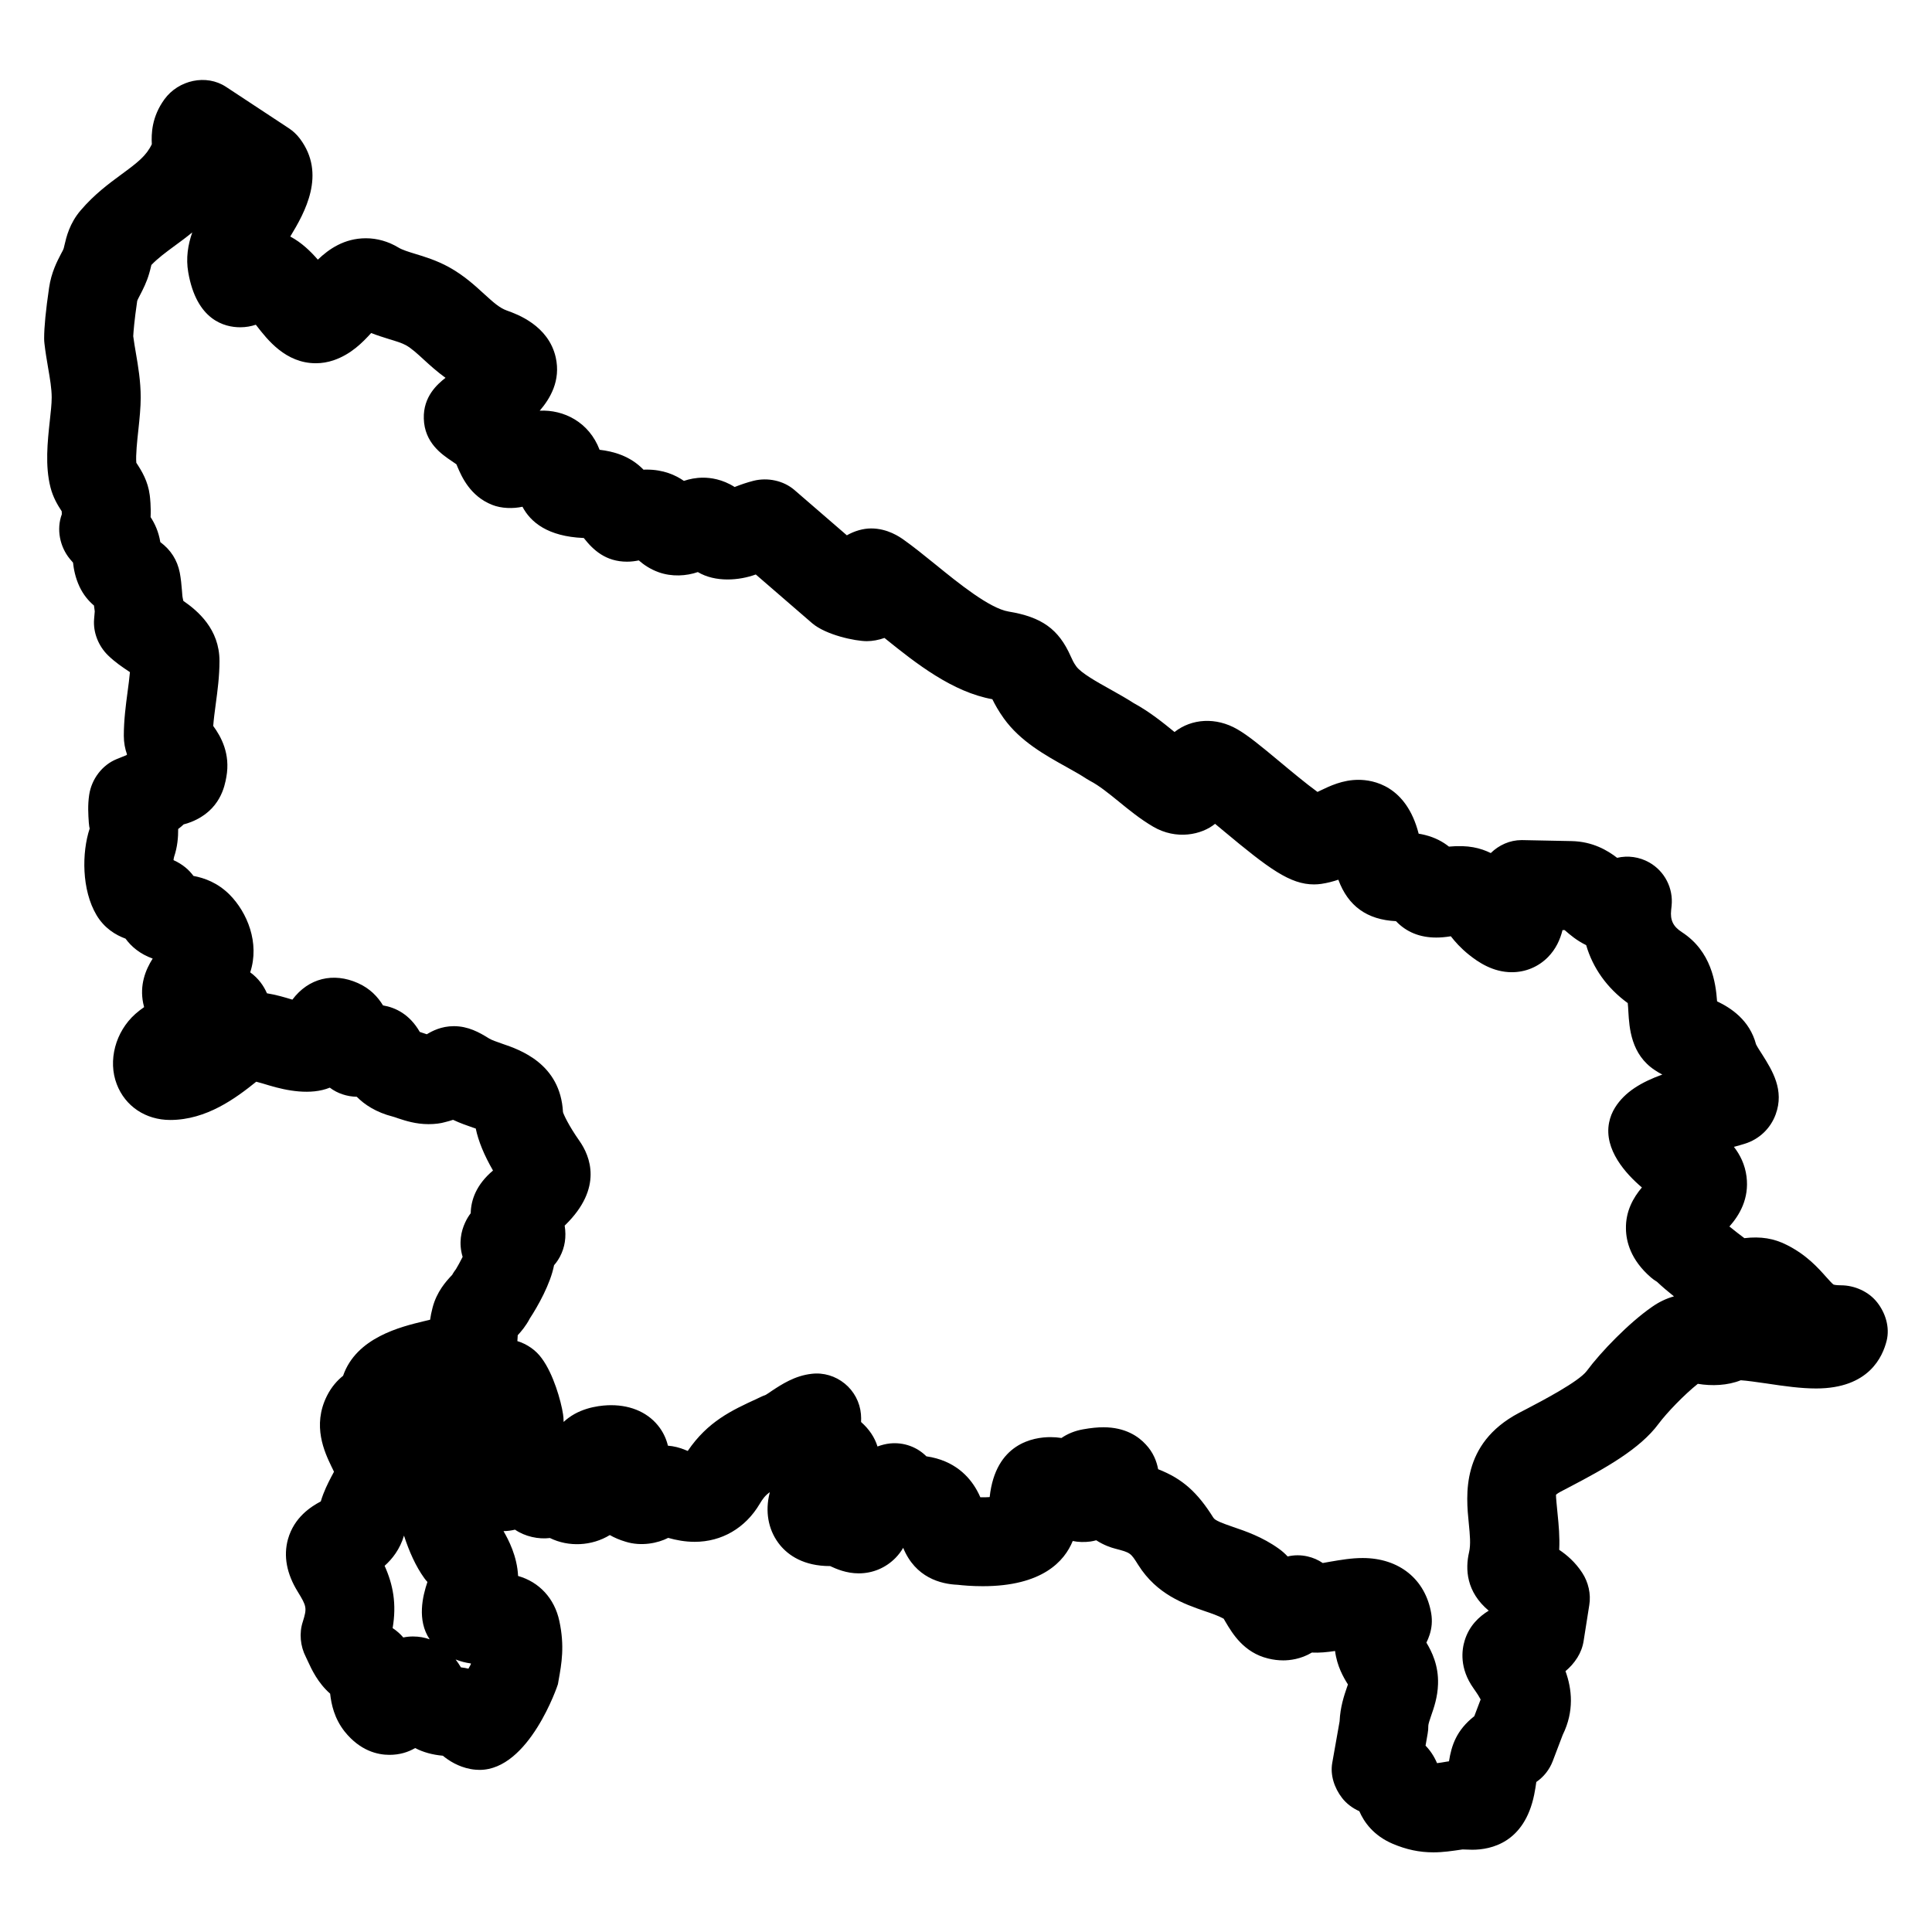 <?xml version="1.0" encoding="UTF-8"?>
<!-- Uploaded to: ICON Repo, www.iconrepo.com, Generator: ICON Repo Mixer Tools -->
<svg fill="#000000" width="800px" height="800px" version="1.1" viewBox="144 144 512 512" xmlns="http://www.w3.org/2000/svg">
 <path d="m641.48 489.16c-2.234-2.867-5.992-4.543-9.629-4.543-1.418 0-1.93-0.188-1.938-0.188-0.332-0.203-1.234-1.219-1.914-1.969-2.227-2.512-5.289-5.945-10.508-8.551-3.371-1.715-6.856-2.297-11.211-1.785-1.148-0.852-2.613-1.992-3.969-3.086 2.684-3.031 5.273-7.391 4.535-13.242-0.41-3.172-1.699-5.762-3.352-7.879 1.117-0.285 2.078-0.551 2.844-0.797 3.84-1.18 6.84-4.023 8.219-7.762 2.402-6.465-0.906-11.707-3.559-15.918-0.566-0.891-1.211-1.844-1.629-2.676-1.691-6.422-6.66-9.66-10.328-11.398-0.348-4.914-1.504-13.273-9.336-18.344-2.305-1.488-3.125-3.172-2.832-5.863l0.117-1.117c0.48-4.66-1.836-9.164-5.91-11.477-2.637-1.496-5.684-1.898-8.527-1.234-2.504-1.945-6.473-4.328-12.09-4.434l-13.027-0.262h-0.211c-3.094 0-5.992 1.316-8.156 3.434-2.738-1.34-5.961-2.188-11.082-1.707-1.543-1.234-3.598-2.394-6.297-3.07-0.598-0.148-1.164-0.27-1.73-0.355-3.289-12.809-12.113-14.273-15.941-14.273-4.219 0-7.582 1.621-10.297 2.93-0.164 0.078-0.371 0.172-0.574 0.277-2.953-2.133-7.375-5.816-9.832-7.871-5.242-4.367-8.629-7.141-11.422-8.738-5.644-3.266-12.098-2.844-16.633 0.73-3.086-2.512-6.574-5.344-10.832-7.668-1.836-1.188-3.883-2.348-6.289-3.691-3.227-1.793-7.652-4.258-8.918-6.031-0.723-1.008-1.016-1.676-1.465-2.66-3.188-7.195-7.652-10.414-16.461-11.871-5.062-0.844-13.305-7.535-19.332-12.43-3.016-2.449-5.879-4.754-8.5-6.613-1.047-0.738-4.242-2.984-8.621-2.984-2.117 0-4.434 0.684-6.422 1.82l-13.895-12.012c-2.898-2.496-7.086-3.363-10.816-2.441-1.754 0.441-3.434 1.031-5.023 1.652-3.258-2.078-6.406-2.473-8.344-2.473s-3.629 0.355-5.102 0.852c-2.234-1.551-5.441-2.992-9.84-2.992-0.285-0.023-0.582 0.023-0.859 0.031-3.598-3.731-8.141-4.879-11.645-5.281-2.816-7.398-9.566-10.676-15.863-10.359 2.676-3.117 5.644-7.894 4.234-14.16-1.938-8.445-10.242-11.422-12.965-12.391-1.891-0.676-3.496-2.094-5.992-4.375-2.371-2.172-5.312-4.887-9.289-7.094-3.273-1.812-6.566-2.809-9.02-3.551-1.746-0.535-3.394-1.047-4.375-1.645-2.684-1.629-5.684-2.481-8.66-2.481-5.723 0-9.824 2.867-12.738 5.668-1.906-2.195-4.281-4.516-7.305-6.125 3.856-6.359 9.605-16.531 2.566-25.922-0.82-1.094-1.82-2.031-2.961-2.785l-16.625-10.957c-5.25-3.465-12.602-1.812-16.32 3.281-3.391 4.66-3.5 9.156-3.352 11.91-1.457 3.07-3.731 4.832-8.039 7.992-3.375 2.484-7.195 5.305-10.801 9.523-2.957 3.434-3.809 7.086-4.312 9.258 0 0.008-0.195 0.805-0.195 0.812-0.164 0.512-0.449 0.961-0.707 1.457-1.023 1.969-2.582 4.93-3.172 9.004-0.883 6.023-1.309 10.406-1.309 13.414 0 0.449 0.023 0.898 0.078 1.34 0.242 2.172 0.613 4.352 0.969 6.445 0.496 2.852 0.953 5.543 0.953 7.863 0 1.777-0.25 3.871-0.496 6.164-0.605 5.59-1.289 11.934 0.18 17.688 0.668 2.606 1.844 4.606 2.977 6.328 0.008 0.41 0.008 0.746 0.023 0.789-1.465 3.938-0.543 8.574 2.117 11.816 0.27 0.324 0.527 0.621 0.852 0.992 0.188 1.684 0.59 3.953 1.707 6.344 1.039 2.219 2.441 3.84 3.848 5.031 0.055 0.52 0.125 1.031 0.203 1.543l-0.172 2.047c-0.301 3.527 1.164 7.164 3.707 9.629 1.859 1.812 3.856 3.141 5.519 4.25 0.086 0.062 0.172 0.117 0.27 0.172-0.148 1.699-0.395 3.519-0.645 5.383-0.457 3.449-0.977 7.359-0.977 11.484 0 1.859 0.332 3.512 0.852 4.969l-0.188 0.188-2.535 1.023c-3.883 1.559-6.684 5.336-7.305 9.469-0.418 2.762-0.242 5.297-0.102 7.367 0.055 0.707 0.164 1.441 0.227 1.582-2.102 6.352-2.148 16.262 1.82 22.938 2.078 3.481 5.062 5.273 7.684 6.234 1.551 2.125 3.832 4.07 7.195 5.281-1.922 3.023-3.488 7.016-2.519 11.824 0.07 0.355 0.156 0.699 0.25 1.039-0.754 0.52-1.535 1.117-2.312 1.801-5.305 4.723-7.336 12.398-4.938 18.625 2.227 5.848 7.66 9.484 14.168 9.484 9.66 0 17.453-5.84 22.797-10.141 0.977 0.242 2.258 0.637 3.387 0.977 4.715 1.418 11.059 2.652 16.105 0.598 2.031 1.543 4.582 2.371 7.148 2.418 2.055 2.078 5.086 4.117 9.613 5.273 0.332 0.086 0.66 0.203 1.363 0.449 1.859 0.613 4.66 1.535 8.039 1.535 1.707 0 3.281-0.211 4.336-0.527 0.789-0.188 1.504-0.402 2.164-0.621 1.945 0.914 3.809 1.559 5.488 2.133 0.172 0.062 0.355 0.117 0.527 0.172 0.699 3.352 2.227 7.07 4.574 11.133-4.481 3.777-5.84 7.856-5.91 11.32-0.559 0.73-1.062 1.559-1.488 2.496-1.016 2.195-1.77 5.344-0.652 9.07-0.652 1.289-1.379 2.629-1.777 3.258-0.285 0.363-0.543 0.746-0.762 1.102-0.086 0.141-0.172 0.285-0.25 0.434-0.016 0-0.086 0.07-0.227 0.227-1.348 1.457-3.84 4.164-4.953 8.438-0.309 1.148-0.504 2.195-0.652 3.195-0.504 0.125-1.047 0.242-1.629 0.387-6.102 1.473-17.926 4.305-21.434 14.469-1.496 1.188-3.07 2.906-4.289 5.344-3.953 7.91-0.59 14.934 1.203 18.688 0.219 0.473 0.473 0.922 0.676 1.395-0.203 0.434-0.465 0.852-0.715 1.34-0.875 1.691-1.984 3.848-2.785 6.527-2.543 1.355-7.039 4.141-8.699 10.02-1.227 4.457-0.348 9.148 2.598 13.91 2.387 3.883 2.465 4.328 1.34 7.941-1.008 3.023-0.66 6.504 0.797 9.328l0.527 1.125c1.016 2.203 2.644 5.738 5.918 8.621 0.309 2.801 1.086 6.543 3.848 10.043 4.094 5.102 8.707 6.172 11.863 6.172 2.715 0 4.969-0.715 6.816-1.801 2.125 1.109 4.574 1.785 7.336 2.031 1.598 1.301 4.016 2.898 7.328 3.527 0.402 0.078 0.977 0.156 1.387 0.18 0.34 0.031 0.676 0.047 1.023 0.047 13.168 0 20.727-22.484 20.766-22.719l0.172-1c0.805-4.465 1.629-9.078 0.211-15.695-1.273-6.047-5.375-10.398-10.941-11.973-0.27-5.289-2.519-9.547-3.863-11.887 1.07-0.016 2.086-0.156 3.047-0.387 2.644 1.828 6.242 2.598 9.25 2.211 5 2.457 11.133 2.117 15.871-0.781 1.211 0.691 2.59 1.289 4.164 1.754 4.125 1.309 8.566 0.41 11.305-1.008 2.102 0.598 4.488 1.047 7.023 1.047 7.156 0 13.414-3.637 17.199-10.004 0.836-1.418 1.512-2.297 2.715-3.156-0.094 0.371-0.18 0.746-0.262 1.141-0.953 4.824 0.109 9.414 3.008 12.934 2.141 2.59 6.164 5.527 13.234 5.512 1.637 0.754 4.273 1.93 7.582 1.93 3.707 0 7.164-1.449 9.785-4.133 0.82-0.844 1.473-1.738 1.992-2.637 3.242 7.918 9.973 9.621 14.469 9.801 1.324 0.156 3.723 0.371 6.598 0.371 15.77 0 21.68-6.598 23.867-11.98 1.324 0.293 3.117 0.363 4.684 0.141 0.52-0.078 1.039-0.18 1.543-0.332 2 1.301 3.922 1.938 4.992 2.211 4.102 1.078 4.102 1.078 6.148 4.336 4.938 7.84 12.195 10.344 17.57 12.211 1.859 0.629 3.637 1.234 5.07 2.031 0.148 0.25 0.309 0.535 0.512 0.883 1.801 3.031 4.801 8.086 11.266 9.66 1.395 0.34 2.699 0.496 4.008 0.496 1.668 0 4.637-0.301 7.582-2.07 2 0.102 4.07-0.102 6.148-0.418 0.504 4.031 2.242 7.016 3.41 8.871-0.078 0.195-0.156 0.426-0.234 0.668-0.781 2.258-1.801 5.281-1.977 9.109l-1.945 10.988c-0.582 3.258 0.559 6.66 2.582 9.289 1.164 1.52 2.785 2.731 4.59 3.535 1.266 2.914 3.754 6.445 8.816 8.621 3.652 1.551 7.086 2.281 10.809 2.281 2.574 0 4.848-0.348 7.738-0.77l0.945 0.031c0.566 0.031 1.109 0.047 1.621 0.047 5.016 0 13.816-1.891 16.414-14.602 0.25-1.258 0.434-2.379 0.559-3.352 1.984-1.363 3.504-3.289 4.359-5.543l2.637-6.934c3.102-6.297 2.449-12.18 0.738-16.895 1.148-0.953 2.242-2.133 3.156-3.598 0.844-1.348 1.41-2.844 1.652-4.418l1.496-9.484c0.488-2.922-0.242-6.078-1.867-8.566-1.859-2.844-4.102-4.746-6.102-6.086 0.172-3.465-0.141-6.652-0.418-9.406-0.18-1.875-0.473-4.707-0.434-5.18 0 0 0.293-0.324 1.219-0.82l2.242-1.172c9.684-5.062 18.781-10.148 23.711-16.801 2.156-2.906 6.824-7.754 10.414-10.613 3.707 0.621 7.887 0.457 11.383-0.945 1.621 0.102 4.25 0.48 6.785 0.844 4.824 0.73 9.141 1.332 13.188 1.332 14.027 0 17.641-8.461 18.695-12.691 0.848-3.504-0.273-7.242-2.508-10.109zm-388.03 88.523c-0.875 0-1.73 0.086-2.574 0.262-0.77-0.906-1.707-1.754-2.824-2.481 1.086-6.391 0.133-11.492-2.125-16.508 2.047-1.828 4.07-4.41 5.133-8.004 1.363 4.164 3.086 8.102 5.406 11.305 0.25 0.34 0.512 0.668 0.805 0.977-1.266 3.746-2.816 10.102 0.59 15.199-1.324-0.477-2.781-0.75-4.41-0.75zm15.305 7.406c-0.164 0.332-0.379 0.715-0.613 1.125-0.629-0.156-1.301-0.27-1.992-0.348-0.402-0.668-0.867-1.379-1.402-2.086 1.266 0.504 2.621 0.859 4.047 1.055-0.016 0.082-0.023 0.168-0.039 0.254zm313.03-94.738c-6.062 4.188-13.547 11.918-17.277 16.965-2.109 2.832-11.965 7.981-15.734 9.957l-2.297 1.195c-15.359 8.156-13.973 21.867-13.234 29.23 0.301 3.016 0.551 5.621 0.078 7.644-1.039 4.488-0.77 10.5 5.203 15.5-2.566 1.574-5.18 4.008-6.367 7.91-0.762 2.449-1.457 7.359 2.363 12.699 1.047 1.48 1.59 2.387 1.867 2.93-0.055 0.141-0.109 0.277-0.164 0.418l-1.52 4.008c-4.731 3.715-6.047 7.754-6.707 11.957-0.234 0.031-0.48 0.07-0.723 0.109-0.891 0.148-1.676 0.301-2.441 0.379-0.797-1.867-1.836-3.394-3.047-4.637l0.551-3.156c0.133-0.699 0.188-1.418 0.18-2.133 0-0.434 0.387-1.574 0.73-2.582 0.73-2.086 1.738-4.938 1.844-8.422 0.172-4.961-1.652-8.637-3.078-11.012 0.605-1.219 1.227-2.816 1.402-4.793 0.078-0.984 0.039-1.969-0.125-2.945-1.535-9.055-8.492-14.68-18.176-14.68-2.977 0-5.824 0.496-8.723 0.992-0.637 0.109-1.25 0.227-1.844 0.332-1.203-0.82-2.559-1.418-4.016-1.746-1.762-0.41-3.582-0.402-5.289 0.008-0.699-0.746-1.48-1.457-2.379-2.086-4.328-3.102-8.824-4.629-12.082-5.738-2.93-1.016-4.746-1.684-5.211-2.426-4.211-6.723-8.18-10.352-14.648-12.871-0.395-2.117-1.309-4.488-3.289-6.574-1.898-2.078-5.383-4.543-11.211-4.543-1.465 0-3.289 0.164-5.414 0.551-2.133 0.379-4.062 1.156-5.707 2.289-0.93-0.148-1.906-0.227-2.922-0.227-4.434 0-14.562 1.59-16.105 15.887-0.684 0.047-1.582 0.094-2.473 0.055-0.25-0.59-0.551-1.203-0.898-1.828-2.039-3.676-5.969-7.957-13.406-9.027-2.457-2.465-5.961-3.785-9.66-3.41-1.125 0.125-2.227 0.41-3.289 0.805-0.746-2.41-2.195-4.582-4.352-6.488 0.031-0.652 0.023-1.363-0.039-2.109-0.285-3.156-1.836-6.07-4.297-8.078-2.465-2.008-5.621-2.969-8.785-2.582-4.434 0.496-7.902 2.777-10.57 4.535-0.605 0.402-1.211 0.852-1.582 1.047-0.395 0.141-0.781 0.293-1.156 0.473l-1.164 0.551c-6.684 3.078-13.02 6-18.344 13.832-0.195-0.078-0.418-0.164-0.652-0.262-1.488-0.629-3.031-1.008-4.598-1.133-0.402-1.684-1.117-3.266-2.133-4.691-2.785-3.891-7.383-6.039-12.926-6.039-2.031 0-7.195 0.332-11.258 3.344-0.426 0.309-0.875 0.668-1.324 1.094 0-0.836-0.078-1.543-0.156-2.055-0.527-3.496-2.559-10.66-5.637-14.801-1.551-2.164-3.898-3.785-6.465-4.566 0.016-0.234 0.039-0.488 0.047-0.723 0.016-0.262 0.023-0.527 0.047-0.836 0.914-0.984 2.172-2.457 3.219-4.465 2.109-3.219 5.465-9.156 6.406-14.082 0.371-0.426 0.715-0.875 1.023-1.348 0.18-0.293 0.363-0.598 0.527-0.898 1.324-2.504 1.746-5.234 1.266-8.258 0.055-0.055 0.117-0.117 0.172-0.164 10.027-9.816 6.606-18.23 3.699-22.348-2.816-4-4.172-6.977-4.32-7.566-0.684-12.871-11.469-16.547-16.129-18.129-1.363-0.48-2.777-0.961-3.449-1.379-2.644-1.652-5.551-3.266-9.352-3.266-3.344 0-5.762 1.301-7.148 2.141-0.047-0.016-0.094-0.031-0.141-0.039-0.566-0.203-1.133-0.395-1.73-0.574-2.684-4.668-6.414-6.465-9.746-7.031-1.332-2.188-3.379-4.465-6.66-5.918-6.504-2.898-13.09-1.316-17.359 4.394-1.984-0.605-4.266-1.289-6.738-1.684-0.852-1.953-2.219-3.953-4.441-5.551 2.574-7.816-0.797-15.887-5.457-20.594-3.172-3.164-6.652-4.41-9.582-4.961-1.141-1.566-2.816-3.07-5.281-4.18 0.031-0.348 0.086-0.652 0.156-0.883 0.883-2.629 1.094-5.172 1.078-7.375 0.062-0.047 0.125-0.094 0.188-0.141 0.473-0.355 0.891-0.723 1.266-1.078 0.621-0.156 1.316-0.371 2.031-0.66 7.691-3.078 8.848-9.5 9.281-11.895 1.125-6.156-1.41-10.715-3.481-13.531 0.141-1.836 0.402-3.801 0.684-5.91 0.457-3.394 0.977-7.234 0.977-11.297 0-8.484-5.785-13.312-9.582-15.941-0.031-0.195-0.078-0.387-0.125-0.582-0.156-0.652-0.164-1.348-0.234-2.102-0.117-1.574-0.285-3.203-0.582-4.793-0.66-3.32-2.363-6.023-5.156-8.094-0.457-2.777-1.465-4.93-2.574-6.621 0.125-2.832-0.141-5.156-0.227-5.816-0.473-3.715-2.109-6.398-3.559-8.59-0.18-2 0.234-5.902 0.535-8.637 0.34-3.141 0.629-6.117 0.629-8.645 0-4.336-0.684-8.336-1.289-11.855-0.242-1.434-0.504-2.914-0.691-4.402 0.07-1.285 0.273-4 1.051-9.348 0.07-0.27 0.496-1.07 0.836-1.723 0.723-1.402 1.707-3.32 2.34-5.559 0.18-0.598 0.34-1.227 0.551-2.125l0.023-0.117c1.723-1.793 3.785-3.312 6.203-5.094 1.48-1.078 3.047-2.234 4.637-3.543-1.145 3.293-1.719 6.828-1.062 10.574 2.188 12.684 9.582 14.57 13.793 14.57 1.527 0 2.898-0.27 4.117-0.676 0.055 0.07 0.109 0.141 0.164 0.211 2.891 3.738 7.731 9.996 15.742 9.996 1.582 0 3.148-0.262 4.691-0.781 4.574-1.559 7.668-4.684 9.965-7.227 1.691 0.66 3.328 1.164 4.832 1.637 1.621 0.488 3.297 0.992 4.359 1.582 1.512 0.836 3.086 2.289 4.84 3.906 1.566 1.434 3.418 3.117 5.676 4.746-2.211 1.723-5.926 5.008-5.754 10.801 0.164 6.398 4.793 9.508 7.406 11.266l1.242 0.859c0.094 0.227 0.188 0.465 0.293 0.707 1.078 2.504 3.312 7.715 9.156 10.027 2.473 0.992 5.598 1.047 8.047 0.504 2.148 4.102 6.723 7.879 16.145 8.281h0.102c2.519 3.219 5.848 6.281 11.477 6.281 1.227 0 2.242-0.164 3.102-0.34 1.281 1.117 3.023 2.34 5.305 3.148 3.441 1.227 7.289 1.008 10.344-0.055 4.668 2.777 10.996 2.242 15.359 0.637l14.957 12.934c3.66 3.109 11.375 4.738 14.484 4.738 1.465 0 3.148-0.309 4.66-0.852 8.516 6.894 18.074 14.336 28.59 16.238 0.668 1.363 1.621 3.102 3.031 5.07 4.359 6.078 10.879 9.707 16.871 13.035 1.777 1 3.473 1.938 4.984 2.938 0.34 0.219 0.684 0.426 1.039 0.613 2.426 1.273 4.863 3.266 7.598 5.481 2.762 2.258 5.613 4.59 9.086 6.637 6.156 3.606 12.863 2.156 16.414-0.754 0.805 0.66 1.566 1.309 2.234 1.859 12.098 10.094 17.664 14.199 24 14.199 0.582 0 1.348-0.055 1.922-0.141 1.629-0.242 3.133-0.645 4.512-1.109 2.582 7.008 7.629 10.621 15.273 10.988 2.754 2.891 6.328 4.344 10.676 4.344 1.086 0 2.363-0.094 3.863-0.34 1.086 1.402 2.574 3.102 4.754 4.856 2.488 2 6.391 4.668 11.406 4.668 3.637 0 7.031-1.418 9.574-3.992 2.094-2.133 3.234-4.637 3.863-7.172l0.582 0.008c0.062 0.055 0.125 0.117 0.188 0.172 1.188 1.031 2.992 2.598 5.496 3.809 1.77 6.07 5.527 11.367 11.02 15.359 0.078 0.715 0.133 1.629 0.164 2.305 0.25 4.234 0.684 11.328 7.047 15.484 0.652 0.441 1.309 0.82 1.953 1.148-5.566 2.016-9.926 4.59-12.523 8.738-0.77 1.219-1.309 2.582-1.59 4.016-1.402 7.164 4.473 13.586 8.699 17.168-2.273 2.684-4.328 6.289-4.227 10.941 0.039 3.312 1.219 8.25 6.629 12.91 0.496 0.434 1.031 0.812 1.59 1.141 1.379 1.301 2.953 2.637 4.504 3.871-2.023 0.562-3.984 1.492-5.824 2.793z"/>
</svg>